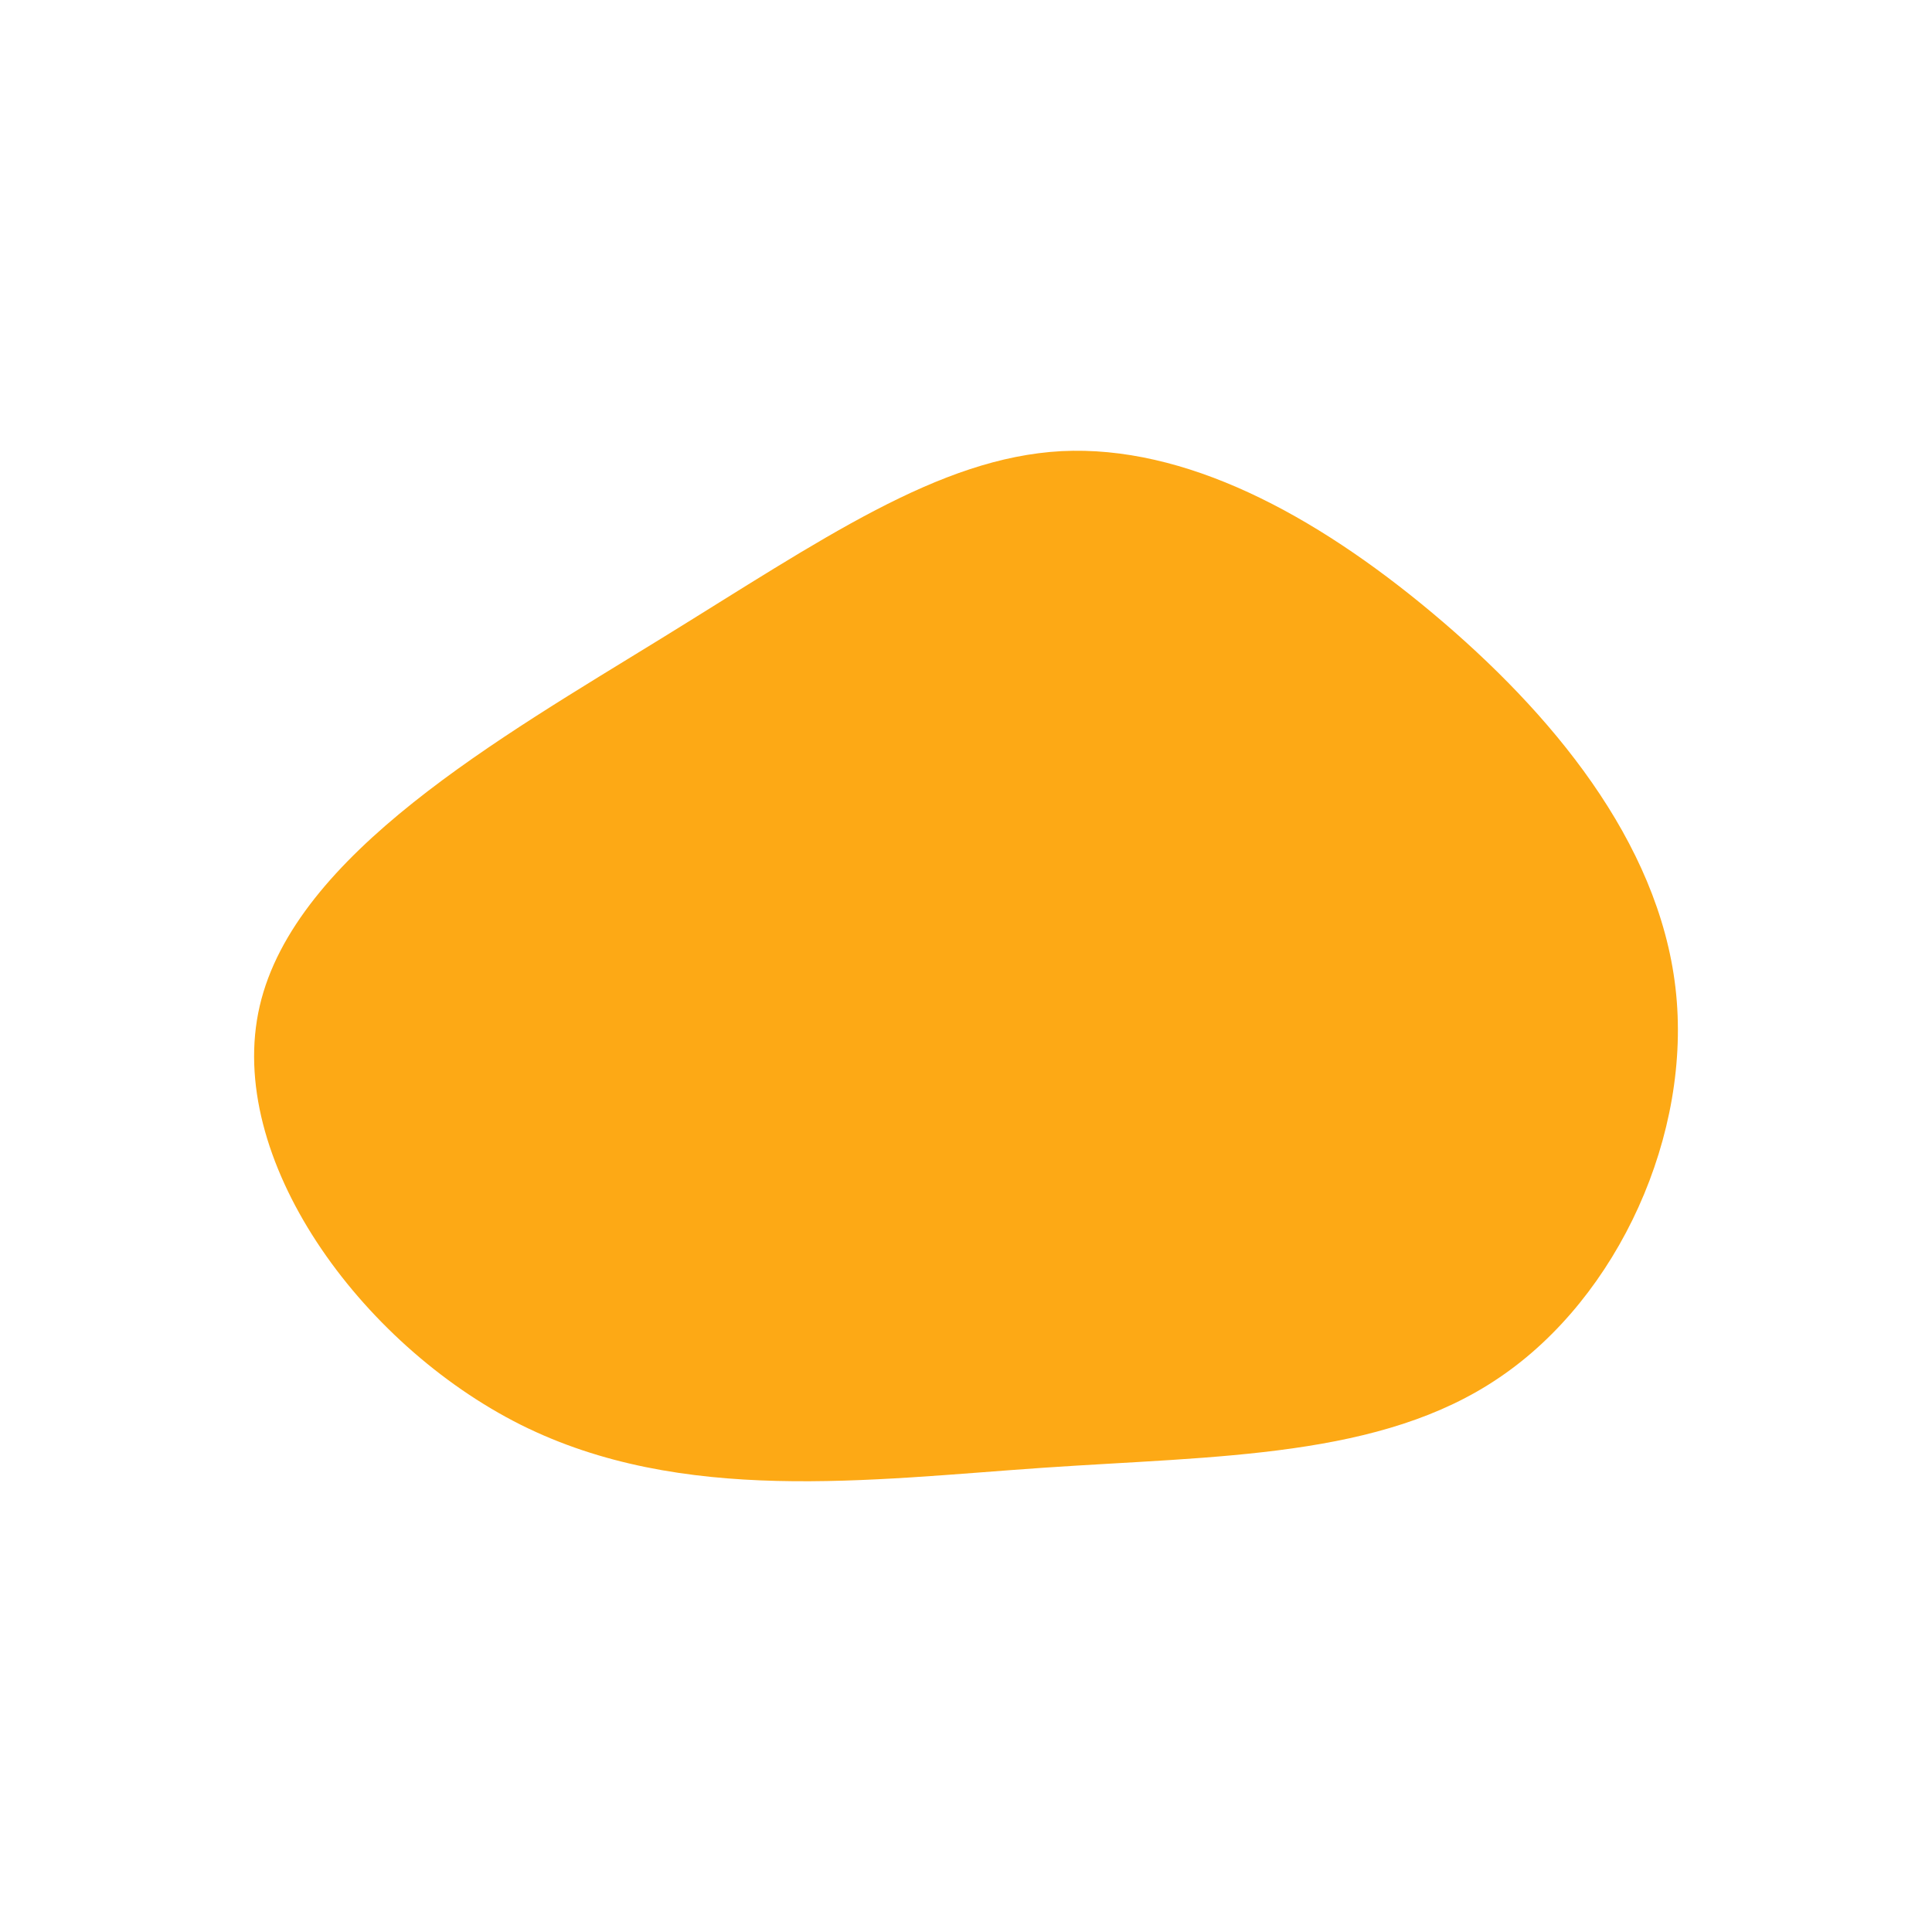 <svg id="visual" viewBox="0 0 500 500" width="500" height="500" xmlns="http://www.w3.org/2000/svg" xmlns:xlink="http://www.w3.org/1999/xlink" version="1.1"><g transform="translate(273.113 251.252)"><path d="M97.6 -92.6C128.3 -66.9 156.1 -33.5 160.5 4.4C164.9 42.2 145.7 84.4 115 105.2C84.4 126.1 42.2 125.5 -3.1 128.6C-48.3 131.7 -96.6 138.3 -138.3 117.5C-180 96.6 -215 48.3 -205.9 9.1C-196.8 -30.2 -143.7 -60.3 -102 -86C-60.3 -111.7 -30.2 -132.8 1.6 -134.5C33.5 -136.1 66.9 -118.3 97.6 -92.6" fill="#fda915"></path></g></svg>